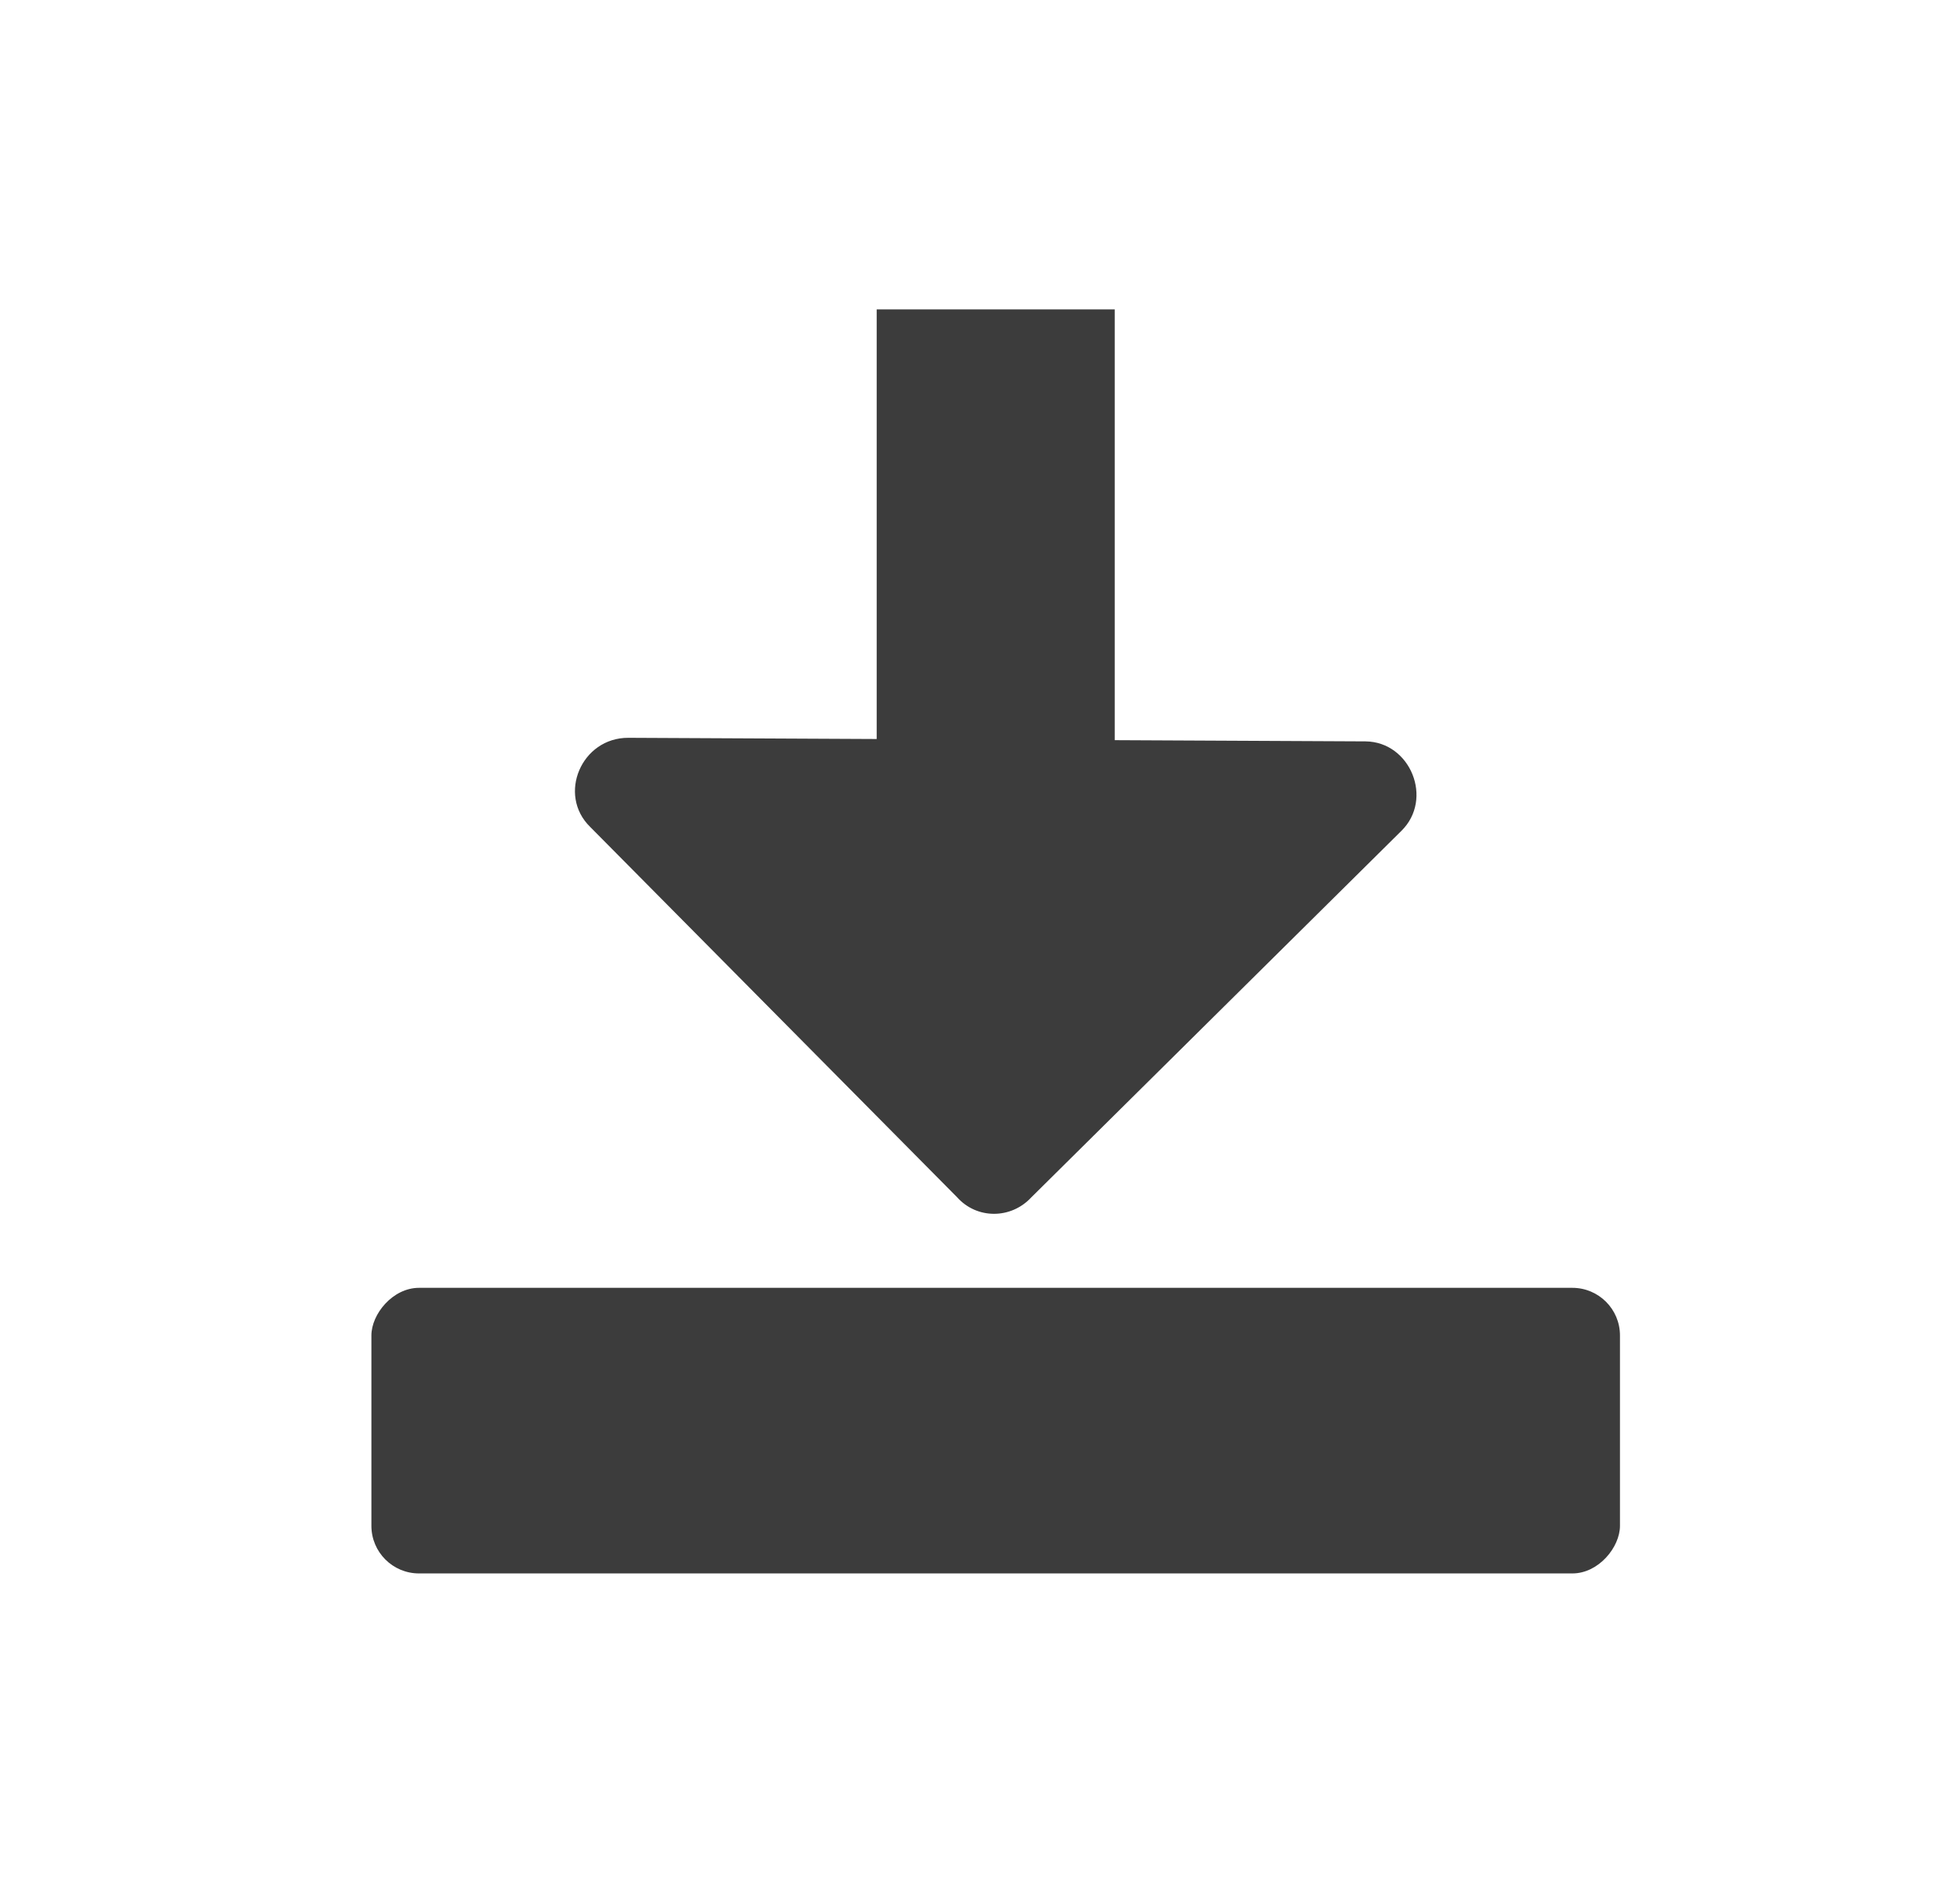 <?xml version="1.0" encoding="UTF-8" standalone="no"?>
<svg width="41px" height="40px" viewBox="0 0 41 40" version="1.1" xmlns="http://www.w3.org/2000/svg" xmlns:xlink="http://www.w3.org/1999/xlink">
    <!-- Generator: Sketch 42 (36781) - http://www.bohemiancoding.com/sketch -->
    <title>Download</title>
    <desc>Created with Sketch.</desc>
    <defs></defs>
    <g stroke="none" stroke-width="1" fill="none" fill-rule="evenodd">
        <g transform="translate(-167, -99)" fill="#3C3C3C">
            <g transform="translate(167.914, 99)">
                <g transform="translate(20, 20) scale(1, -1) rotate(270) translate(-20, -20) translate(6, 6)">
                    <g transform="translate(0.5, -0)">
                        <g transform="translate(-0, 5)">
                            <path d="M18.657,9.745 C19.113,9.321 19.118,8.604 18.65,8.187 L10.871,0.481 C10.196,-0.21 8.995,0.297 9,1.286 L9.075,16.768 C9.085,17.713 10.289,18.202 10.957,17.519 L18.657,9.745 Z"></path>
                            <rect x="-2.66453526e-15" y="6.5" width="16" height="5"></rect>
                        </g>
                        <rect transform="translate(23.555, 14) rotate(90) translate(-23.555, -14) " x="10.442" y="11" width="26.225" height="6" rx="1"></rect>
                    </g>
                </g>
            </g>
        </g>
    </g>
</svg>